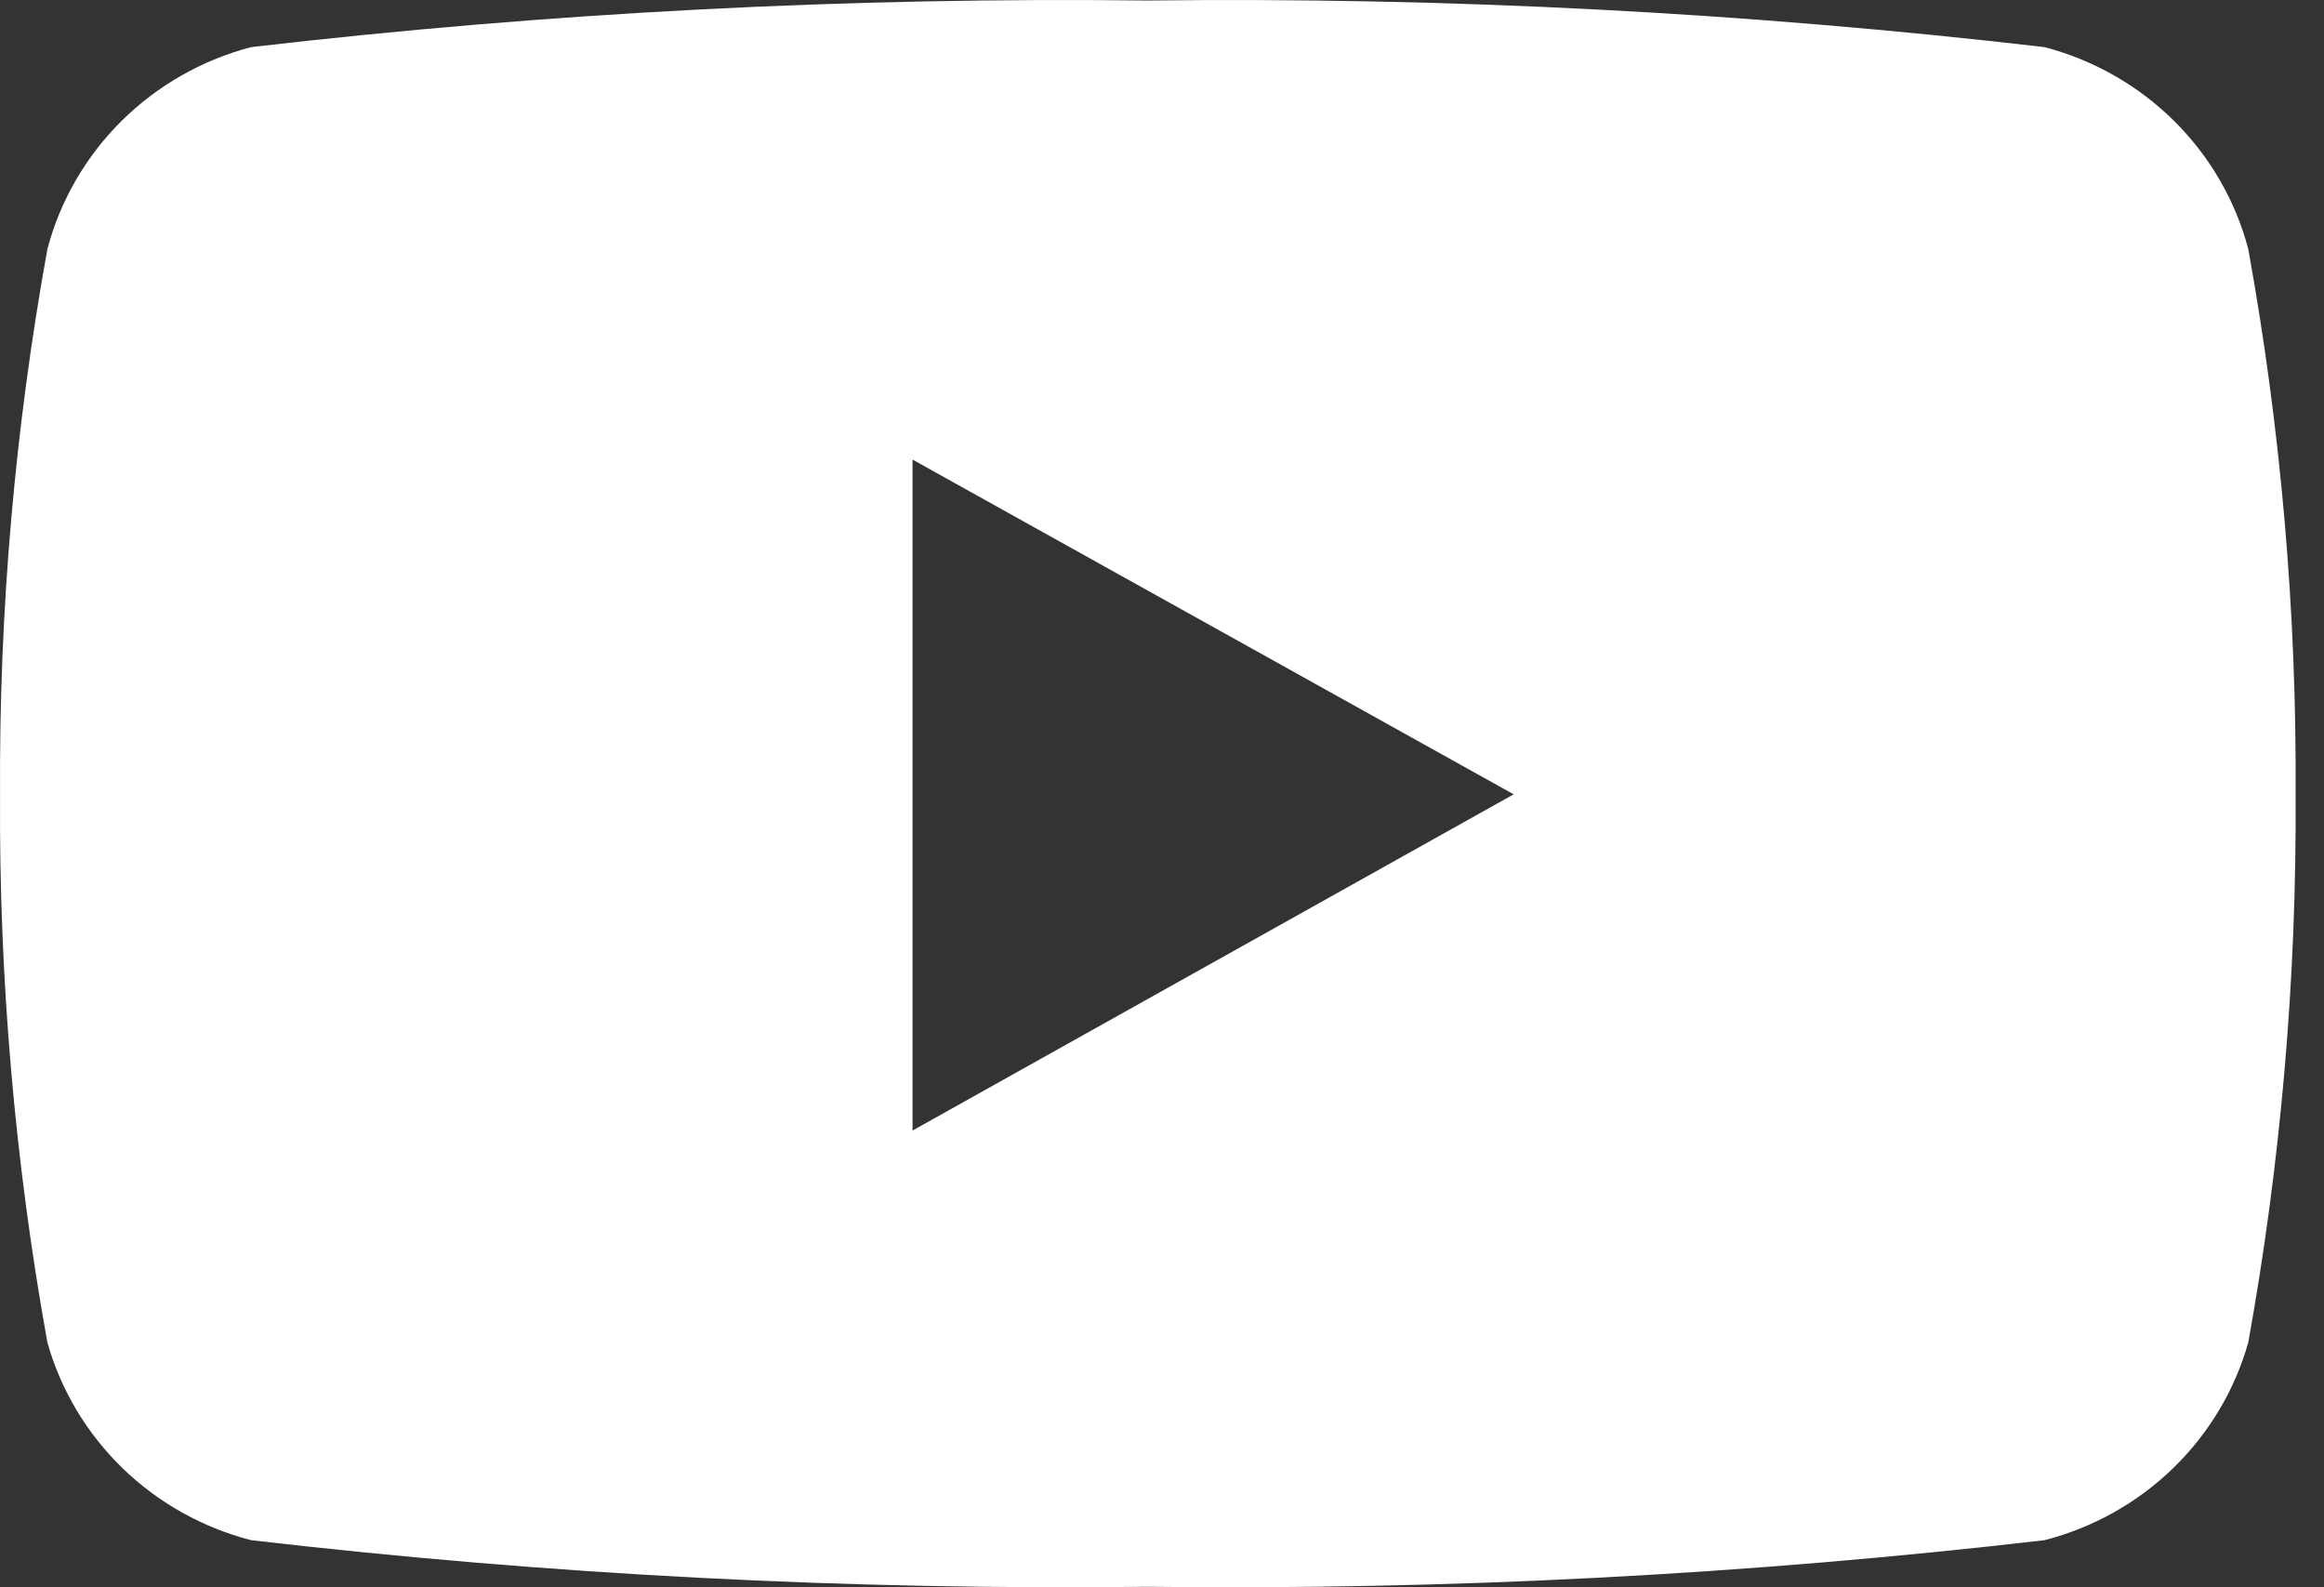 <svg width="41" height="28" viewBox="0 0 41 28" fill="none" xmlns="http://www.w3.org/2000/svg">
<rect x="0" y="0" width="41" height="28" fill="#333333" stroke="none"/>
<path d="M39.664 4.394C39.439 3.54 38.987 2.76 38.356 2.134C37.724 1.508 36.935 1.058 36.069 0.831C30.82 0.221 25.536 -0.053 20.25 0.009C14.964 -0.053 9.68 0.221 4.431 0.831C3.565 1.058 2.776 1.508 2.144 2.134C1.513 2.76 1.061 3.54 0.836 4.394C0.261 7.569 -0.018 10.788 0.001 14.012C-0.019 17.253 0.26 20.49 0.836 23.681C1.073 24.521 1.53 25.285 2.16 25.897C2.791 26.51 3.574 26.948 4.431 27.169C9.68 27.779 14.964 28.053 20.25 27.991C25.536 28.053 30.82 27.779 36.069 27.169C36.926 26.948 37.709 26.51 38.34 25.897C38.97 25.285 39.427 24.521 39.664 23.681C40.24 20.49 40.519 17.253 40.499 14.012C40.519 10.788 40.239 7.569 39.664 4.394ZM16.099 19.968V8.107L26.704 14.012L16.099 19.943V19.968Z" fill="white"/>
</svg>
